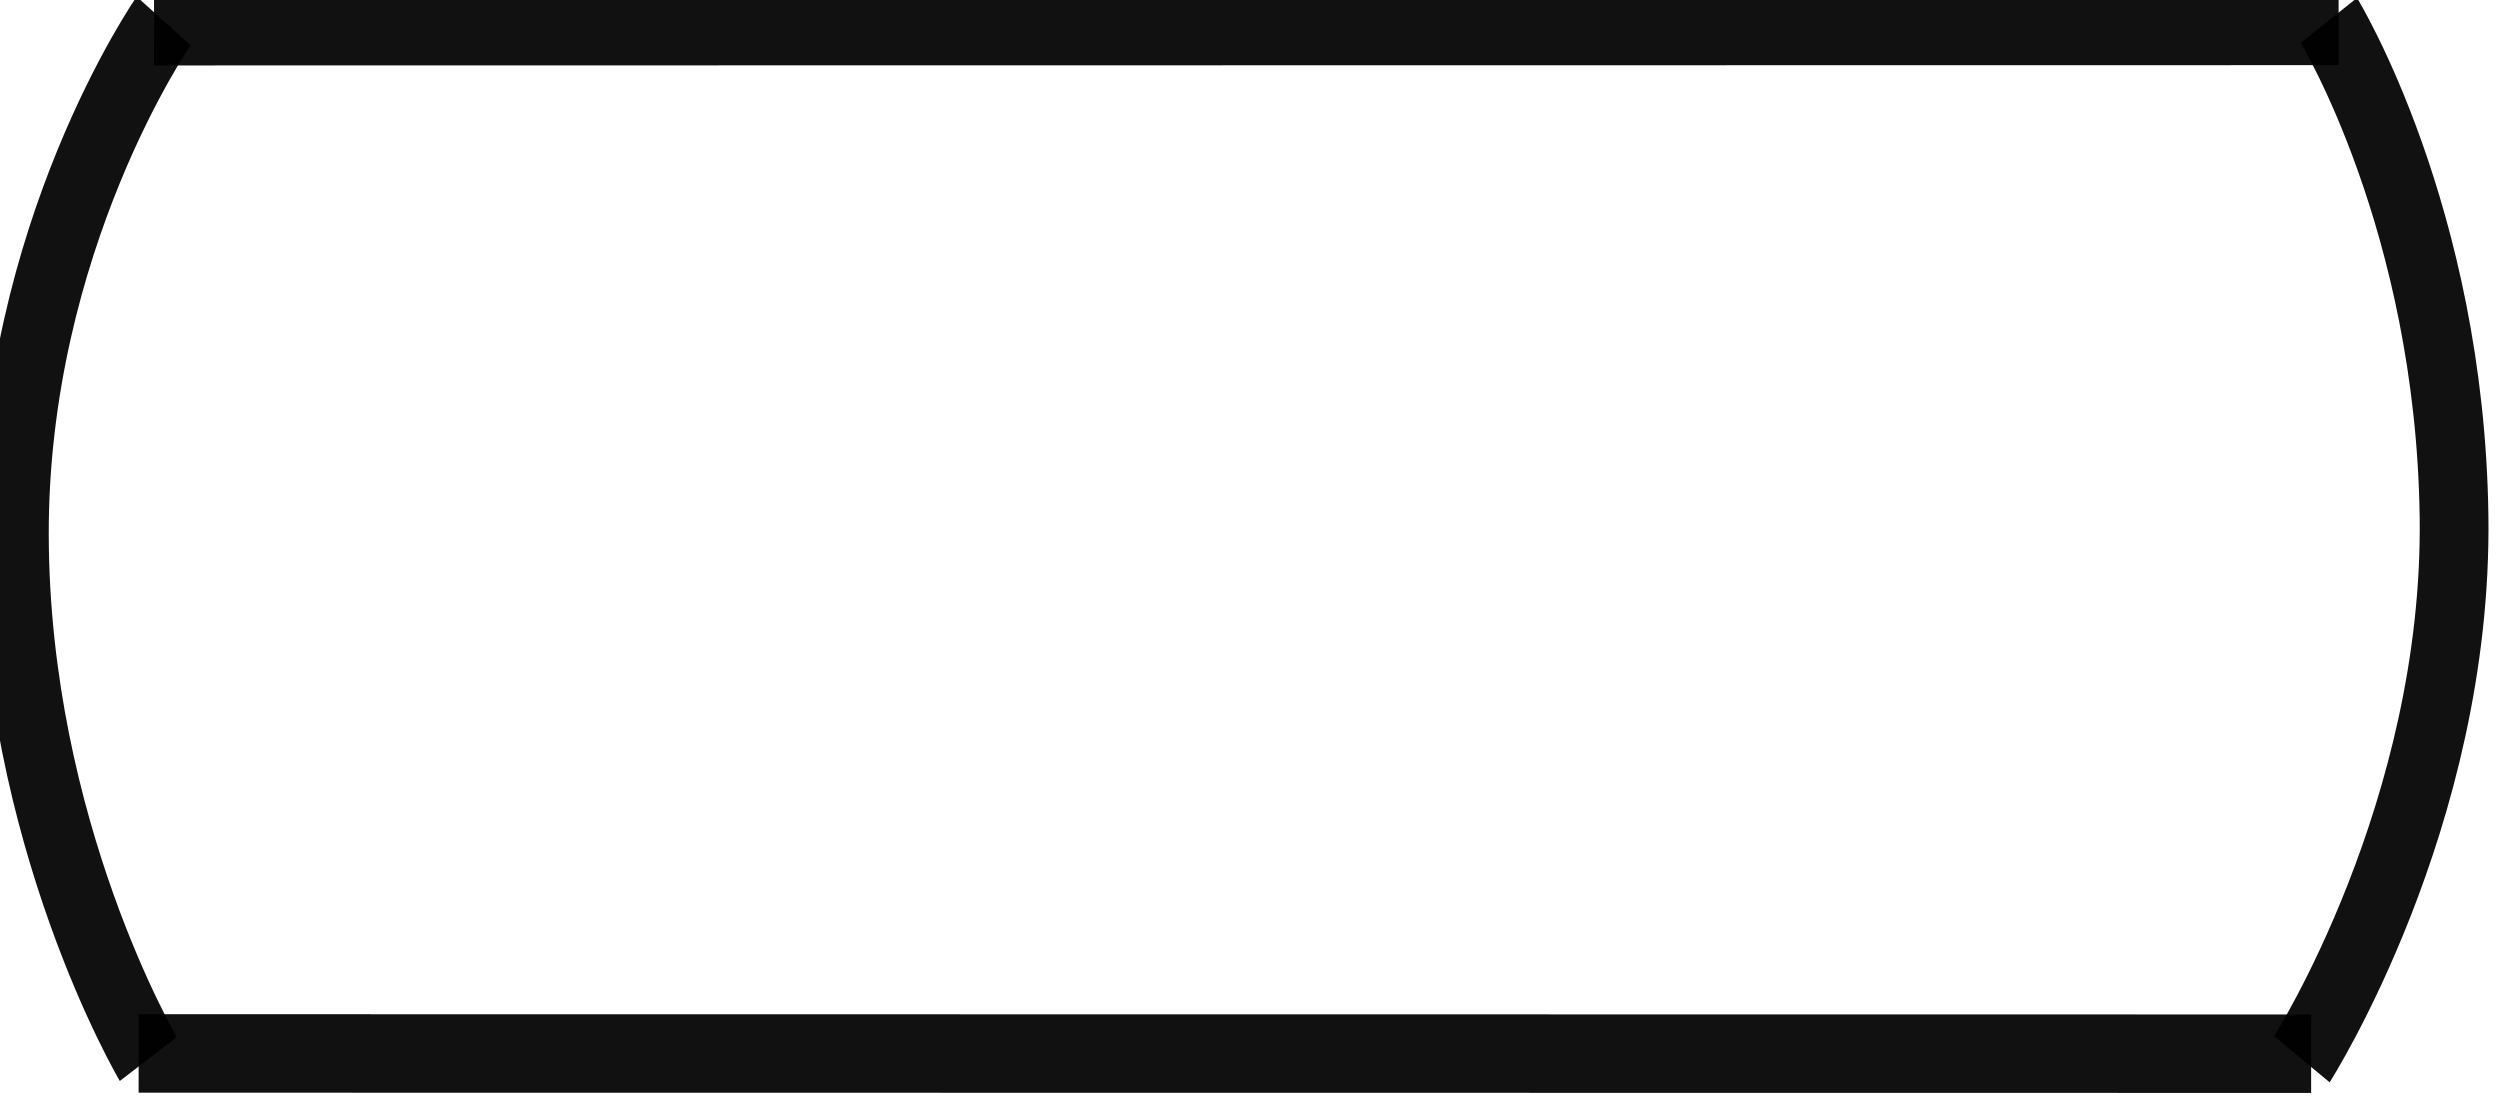 <?xml version="1.0" encoding="UTF-8" standalone="no"?>
<svg
   xmlns:osb="http://www.openswatchbook.org/uri/2009/osb"
   xmlns:dc="http://purl.org/dc/elements/1.1/"
   xmlns:cc="http://creativecommons.org/ns#"
   xmlns:rdf="http://www.w3.org/1999/02/22-rdf-syntax-ns#"
   xmlns:svg="http://www.w3.org/2000/svg"
   xmlns="http://www.w3.org/2000/svg"
   xmlns:xlink="http://www.w3.org/1999/xlink"
   xmlns:sodipodi="http://sodipodi.sourceforge.net/DTD/sodipodi-0.dtd"
   xmlns:inkscape="http://www.inkscape.org/namespaces/inkscape"
   sodipodi:docname="Horizontal Vessel.svg"
   inkscape:version="1.0 (4035a4fb49, 2020-05-01)"
   id="svg1042"
   version="1.1"
   viewBox="0 0 27.295 12.06"
   height="12.06mm"
   width="27.295mm">
  <defs
     id="defs1036">
    <linearGradient
       inkscape:collect="always"
       xlink:href="#linearGradient4146"
       id="linearGradient4706"
       gradientUnits="userSpaceOnUse"
       x1="400.099"
       y1="899.664"
       x2="716.438"
       y2="899.664" />
    <linearGradient
       id="linearGradient4146"
       osb:paint="solid">
      <stop
         style="stop-color:#000000;stop-opacity:0.931;"
         offset="0"
         id="stop4148" />
    </linearGradient>
    <linearGradient
       inkscape:collect="always"
       xlink:href="#linearGradient4146"
       id="linearGradient4698"
       gradientUnits="userSpaceOnUse"
       gradientTransform="translate(-0.606,2.741)"
       x1="400.099"
       y1="899.664"
       x2="716.438"
       y2="899.664" />
    <linearGradient
       inkscape:collect="always"
       xlink:href="#linearGradient4146"
       id="linearGradient4700"
       gradientUnits="userSpaceOnUse"
       gradientTransform="translate(-0.772,-0.368)"
       x1="400.099"
       y1="899.664"
       x2="716.438"
       y2="899.664" />
    <linearGradient
       inkscape:collect="always"
       xlink:href="#linearGradient4146"
       id="linearGradient4702"
       gradientUnits="userSpaceOnUse"
       gradientTransform="translate(0.513,1.112)"
       x1="400.099"
       y1="899.664"
       x2="716.438"
       y2="899.664" />
    <linearGradient
       inkscape:collect="always"
       xlink:href="#linearGradient4146"
       id="linearGradient4704"
       gradientUnits="userSpaceOnUse"
       gradientTransform="translate(-1.917,0.172)"
       x1="400.099"
       y1="899.664"
       x2="716.438"
       y2="899.664" />
  </defs>
  <sodipodi:namedview
     inkscape:window-maximized="0"
     inkscape:window-y="0"
     inkscape:window-x="114"
     inkscape:window-height="1020"
     inkscape:window-width="1741"
     showgrid="false"
     inkscape:document-rotation="0"
     inkscape:current-layer="layer1"
     inkscape:document-units="mm"
     inkscape:cy="156.85541"
     inkscape:cx="151.02569"
     inkscape:zoom="1.979899"
     inkscape:pageshadow="2"
     inkscape:pageopacity="0.0"
     borderopacity="1.0"
     bordercolor="#666666"
     pagecolor="#ffffff"
     id="base" />
  <g
     transform="translate(12.892,61.972)"
     id="layer1"
     inkscape:groupmode="layer"
     inkscape:label="Layer 1">
    <g
       id="g4696"
       style="fill:none;stroke:url(#linearGradient4706);stroke-width:8.159;stroke-miterlimit:4;stroke-dasharray:none"
       transform="matrix(-0.092,2.8234217e-4,-2.1508094e-4,-0.105,51.875,38.239)">
      <path
         style="fill:none;fill-rule:evenodd;stroke:url(#linearGradient4698);stroke-width:8.159;stroke-linecap:butt;stroke-linejoin:miter;stroke-miterlimit:4;stroke-dasharray:none;stroke-opacity:1"
         d="m 427.738,845.977 257.819,0.719"
         id="path4688"
         inkscape:connector-curvature="0"
         sodipodi:nodetypes="cc" />
      <path
         inkscape:connector-curvature="0"
         id="path4690"
         d="m 424.229,952.836 259.252,0.667"
         style="fill:none;fill-rule:evenodd;stroke:url(#linearGradient4700);stroke-width:8.159;stroke-linecap:butt;stroke-linejoin:miter;stroke-miterlimit:4;stroke-dasharray:none;stroke-opacity:1"
         sodipodi:nodetypes="cc" />
      <path
         sodipodi:nodetypes="csc"
         style="fill:none;fill-rule:evenodd;stroke:url(#linearGradient4702);stroke-width:8.159;stroke-linecap:butt;stroke-linejoin:miter;stroke-miterlimit:4;stroke-dasharray:none;stroke-opacity:1"
         d="m 428.843,845.404 c 0,0 -18.6,25.388 -18.192,56.389 0.408,31.001 14.737,51.622 14.737,51.622"
         id="path4692"
         inkscape:connector-curvature="0" />
      <path
         sodipodi:nodetypes="csc"
         inkscape:connector-curvature="0"
         id="path4694"
         d="m 682.337,954.043 c 0,0 17.854,-22.419 17.841,-53.423 -0.013,-31.004 -15.769,-54.508 -15.769,-54.508"
         style="fill:none;fill-rule:evenodd;stroke:url(#linearGradient4704);stroke-width:8.159;stroke-linecap:butt;stroke-linejoin:miter;stroke-miterlimit:4;stroke-dasharray:none;stroke-opacity:1" />
    </g>
  </g>
</svg>
